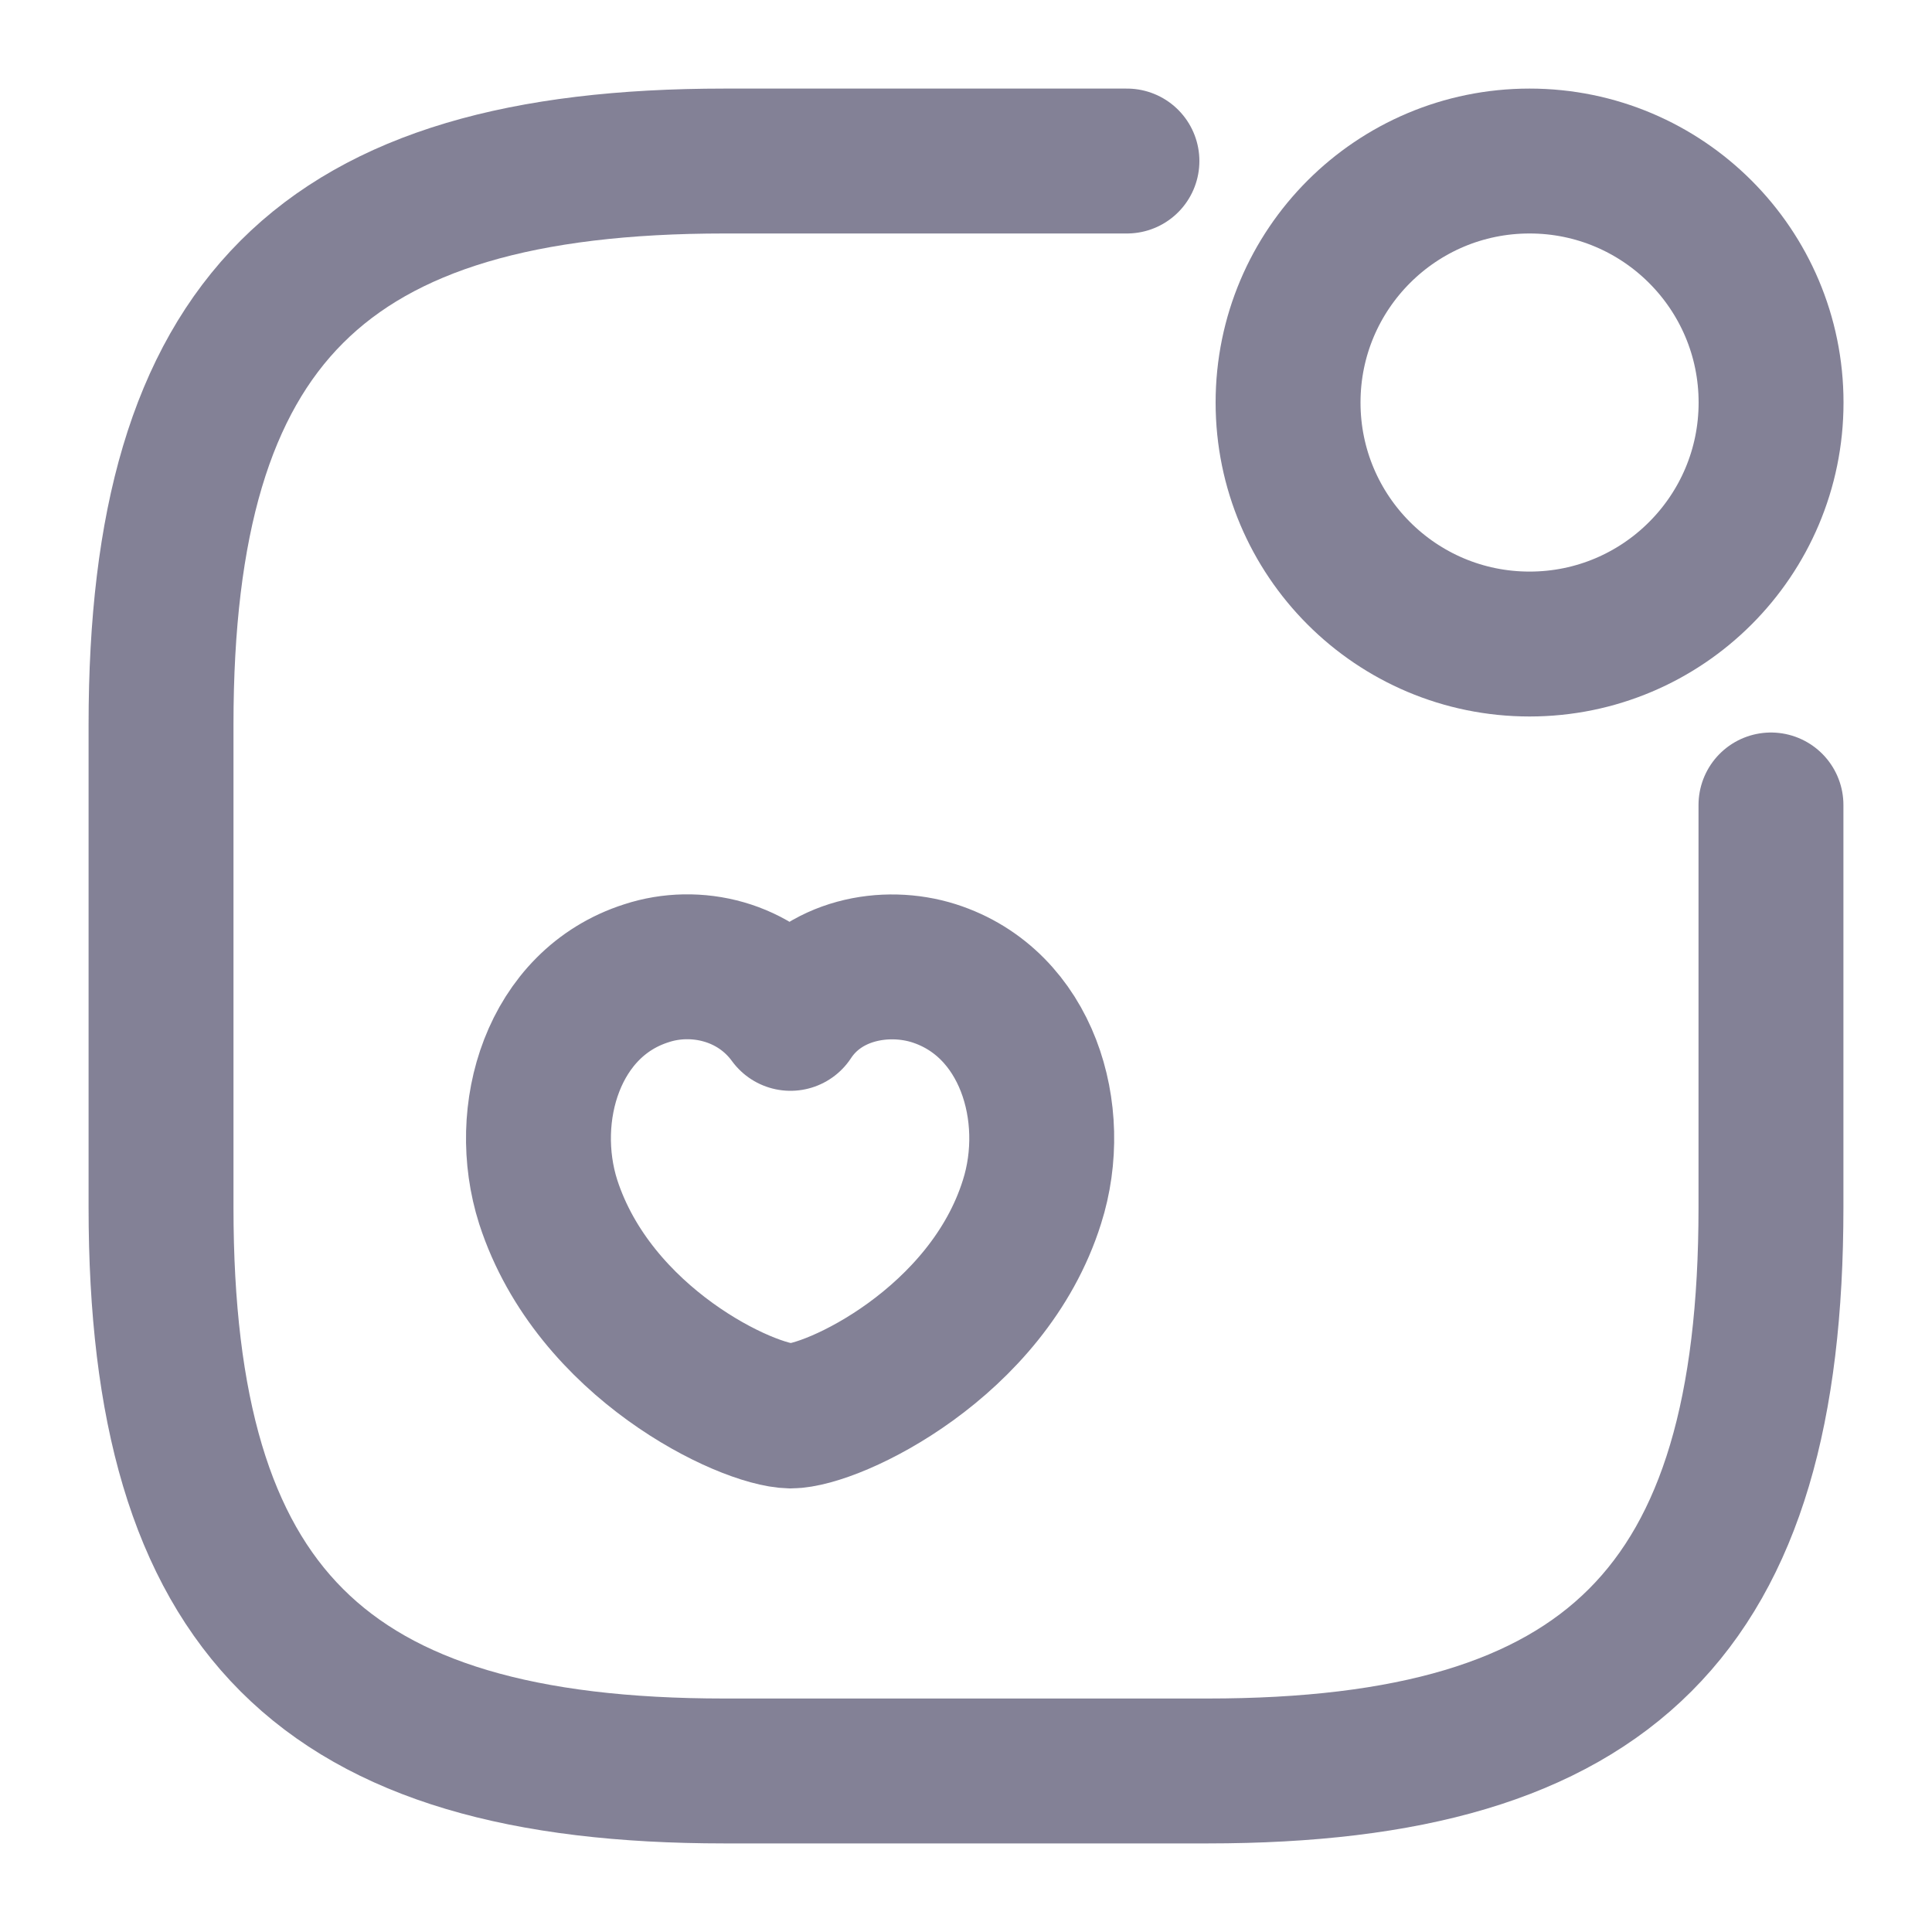 <svg width="20" height="20" viewBox="0 0 20 20" fill="none" xmlns="http://www.w3.org/2000/svg">
<path d="M15.834 6.667C17.214 6.667 18.334 5.547 18.334 4.167C18.334 2.786 17.214 1.667 15.834 1.667C14.453 1.667 13.334 2.786 13.334 4.167C13.334 5.547 14.453 6.667 15.834 6.667Z" stroke="#838196" stroke-width="1.5" stroke-linecap="round" stroke-linejoin="round"/>
<path d="M11.666 1.667H7.5C3.333 1.667 1.667 3.333 1.667 7.5V12.5C1.667 16.667 3.333 18.333 7.5 18.333H12.5C16.666 18.333 18.333 16.667 18.333 12.5V8.333" stroke="#838196" stroke-width="1.5" stroke-linecap="round" stroke-linejoin="round"/>
<path d="M5.675 12.442C5.383 11.525 5.725 10.383 6.692 10.075C7.2 9.908 7.825 10.05 8.183 10.542C8.517 10.033 9.167 9.917 9.667 10.075C10.633 10.383 10.975 11.525 10.683 12.442C10.225 13.9 8.625 14.658 8.183 14.658C7.733 14.65 6.15 13.908 5.675 12.442Z" stroke="#838196" stroke-width="1.5" stroke-linecap="round" stroke-linejoin="round"/>
</svg>
